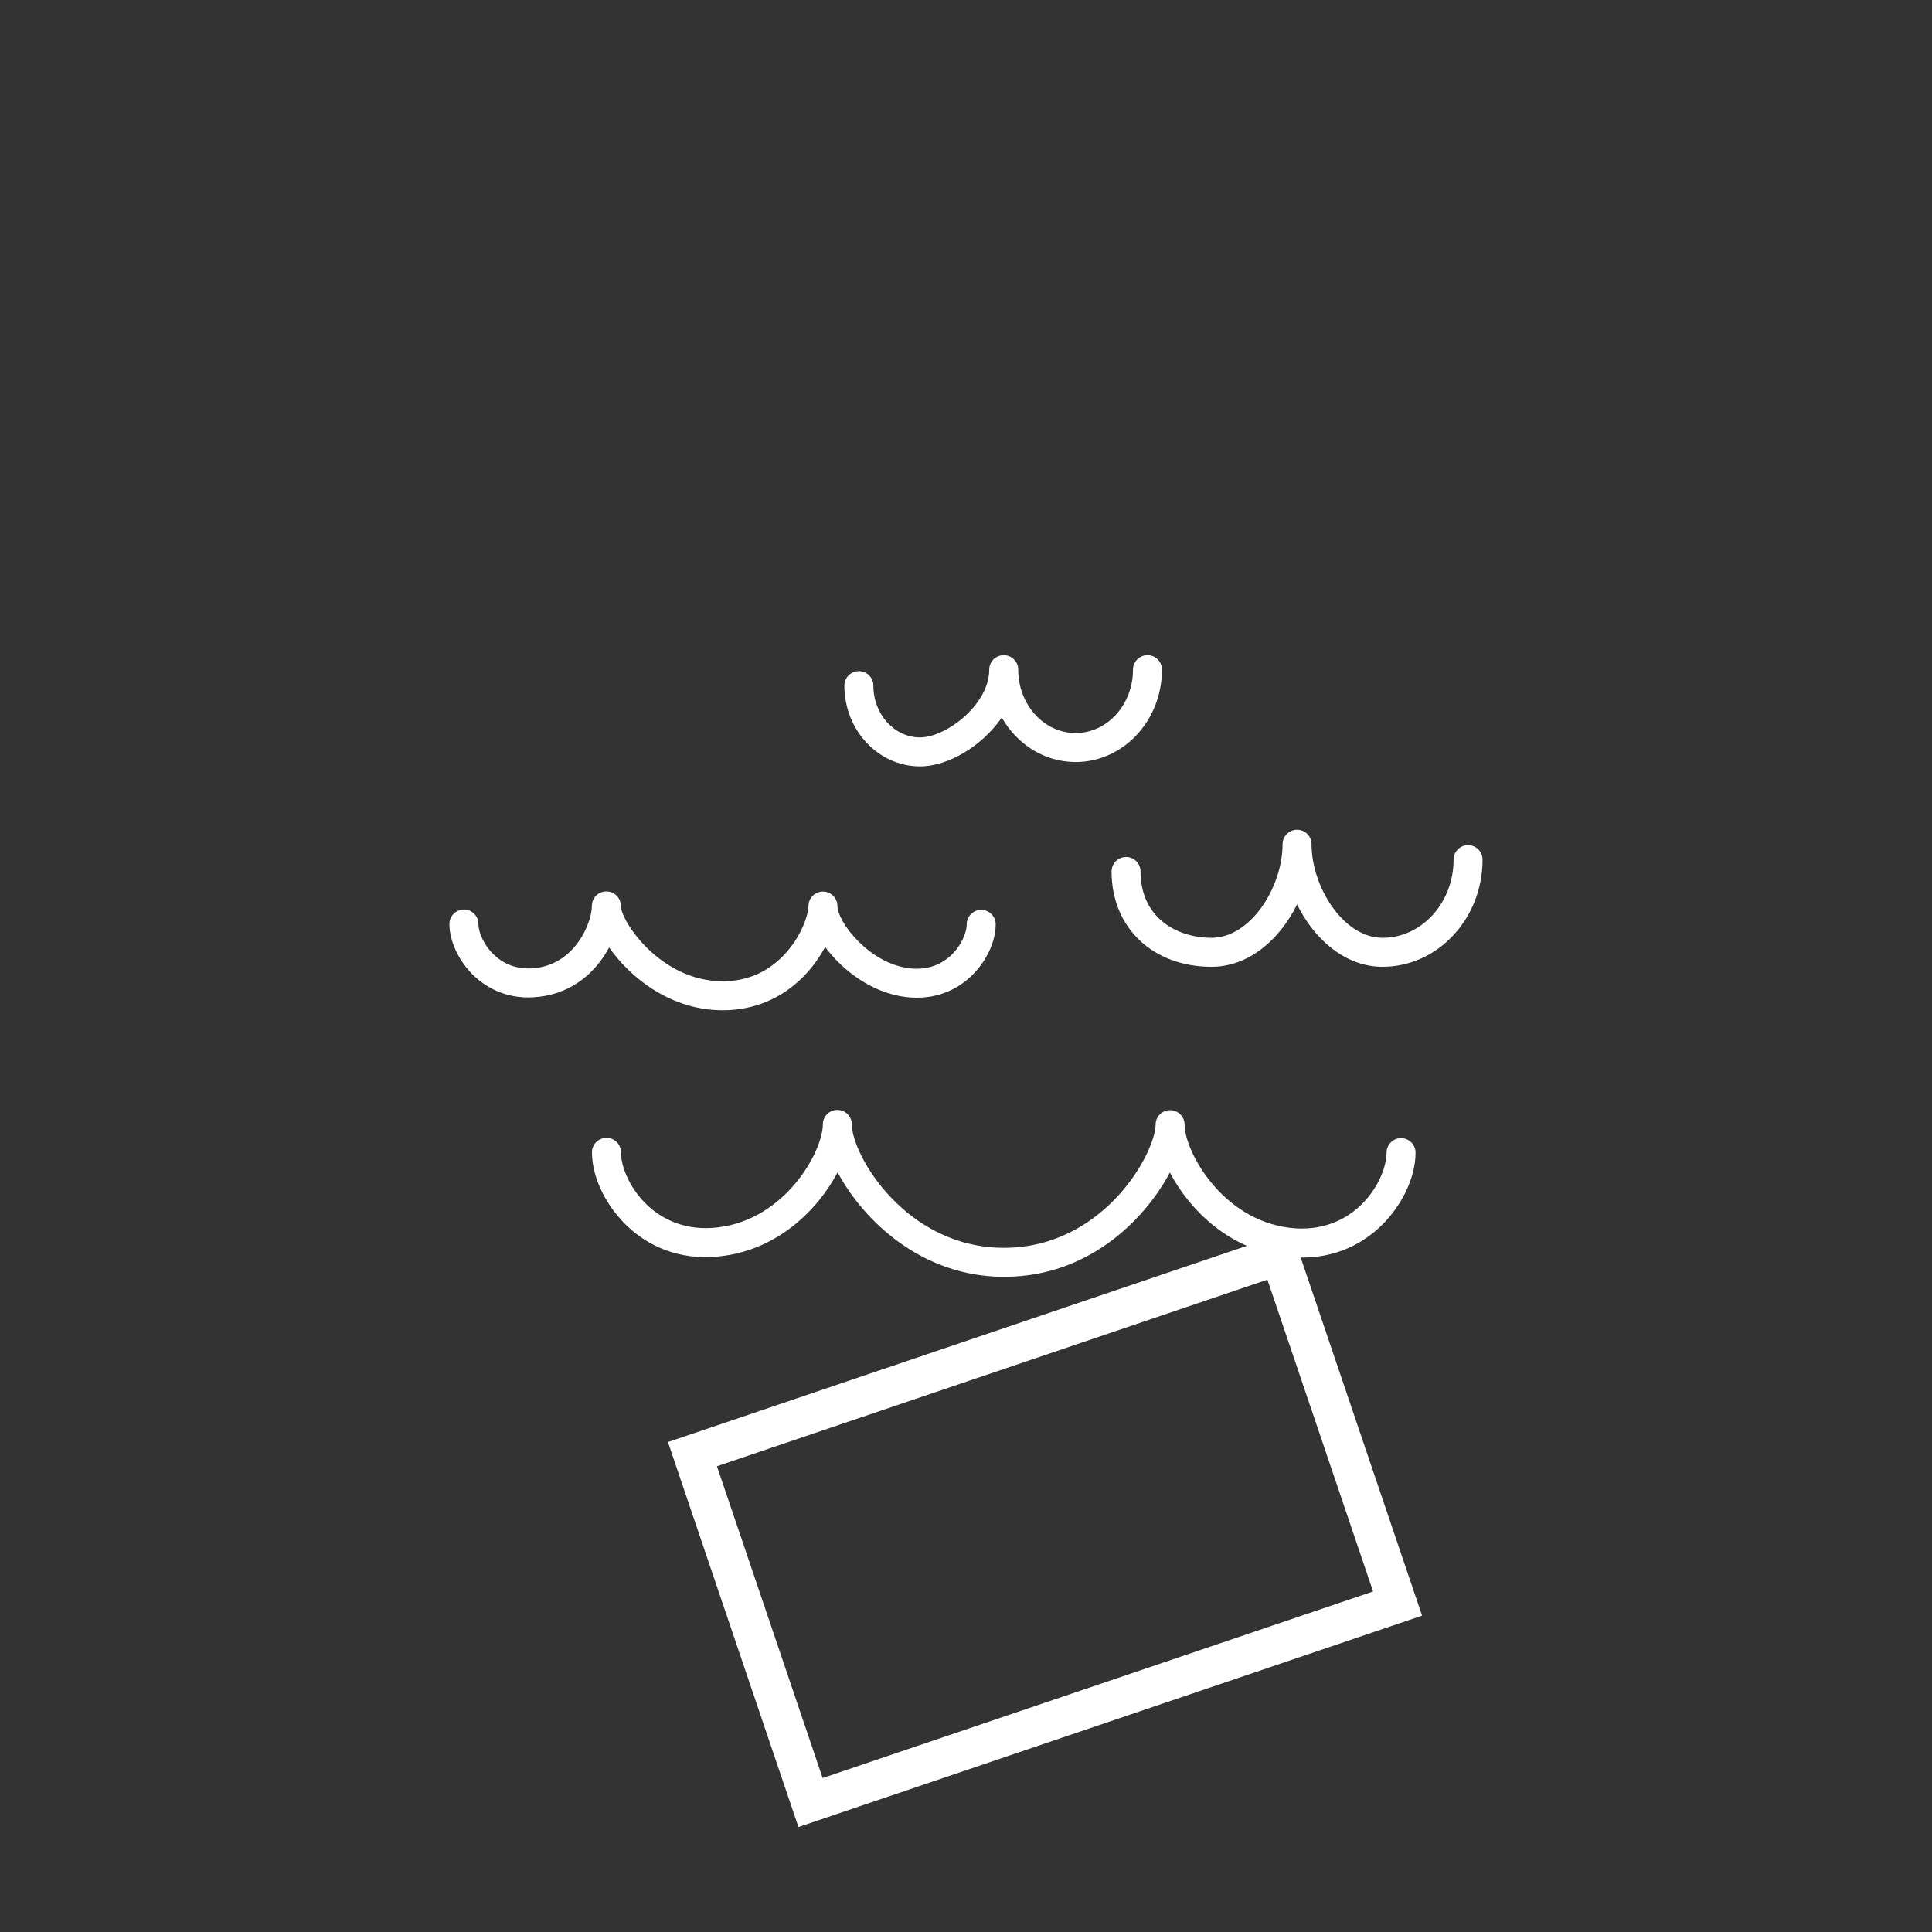 <svg xmlns="http://www.w3.org/2000/svg" viewBox="0 0 100 100" width="100" height="100" preserveAspectRatio="xMidYMid meet" style="width: 100%; height: 100%; transform: translate3d(0px, 0px, 0px);"><rect x="0" y="0" width="100" height="100" fill="#333333" stroke="none"/><defs><clipPath id="__lottie_element_67"><rect width="100" height="100" x="0" y="0"></rect></clipPath><mask id="__lottie_element_75" mask-type="alpha"><g style="display: block;" transform="matrix(1.257,0,0,1.257,50,52.5)" opacity="1"><g opacity="1" transform="matrix(0.969,0,0,0.969,-0.25,0.25)"><path fill="rgb(0,21,255)" fill-opacity="1" d=" M-0.315,-32.958 C-0.128,-33.123 -0.028,-33.211 -0.028,-33.211 C-0.028,-33.211 24.06,-12.049 24.06,-12.049 C24.06,-12.049 24.06,-12.049 24.06,-12.049 C24.06,-12.049 24.016,26.061 24.016,26.061 C24.016,26.061 -24.103,26.061 -24.103,26.061 C-24.103,26.061 -24.06,-12.049 -24.06,-12.049 C-24.06,-12.049 -3.027,-30.57 -0.315,-32.958"></path><path stroke-linecap="butt" stroke-linejoin="miter" fill-opacity="0" stroke-miterlimit="4" stroke="rgb(0,101,255)" stroke-opacity="1" stroke-width="2" d=" M-0.315,-32.958 C-0.128,-33.123 -0.028,-33.211 -0.028,-33.211 C-0.028,-33.211 24.06,-12.049 24.06,-12.049 C24.06,-12.049 24.06,-12.049 24.06,-12.049 C24.06,-12.049 24.016,26.061 24.016,26.061 C24.016,26.061 -24.103,26.061 -24.103,26.061 C-24.103,26.061 -24.06,-12.049 -24.06,-12.049 C-24.06,-12.049 -3.027,-30.57 -0.315,-32.958"></path></g></g></mask><filter id="__lottie_element_78" filterUnits="objectBoundingBox" x="0%" y="0%" width="100%" height="100%"><feComponentTransfer in="SourceGraphic"><feFuncA type="table" tableValues="1.0 0.0"></feFuncA></feComponentTransfer></filter><mask id="__lottie_element_71" mask-type="alpha"><g filter="url(#__lottie_element_78)"><rect width="100" height="100" x="0" y="0" fill="#ffffff" opacity="0"></rect><g style="display: block;" transform="matrix(1,0,0,1,23.012,33.662)" opacity="1"><g opacity="1" transform="matrix(1,0,0,1,0,0)"><path fill="rgb(0,21,255)" fill-opacity="1" d=" M37.613,25.713 C37.613,25.713 34.863,31.088 30.363,31.713 C23.155,32.714 20.363,25.963 20.363,25.963 C20.363,25.963 18.113,30.713 13.988,30.838 C9.109,30.986 8.363,27.338 8.363,27.338 C8.363,27.338 7.363,62.338 7.363,62.338 C7.363,62.338 54.988,62.088 54.988,62.088 C54.988,62.088 54.113,53.713 54.113,53.713 C54.113,53.713 54.238,38.463 54.363,38.088 C54.488,37.713 49.488,26.963 49.488,26.963 C49.488,26.963 48.121,30.75 44.613,30.838 C39.613,30.963 37.613,25.713 37.613,25.713z"></path><path stroke-linecap="butt" stroke-linejoin="miter" fill-opacity="0" stroke-miterlimit="4" stroke="rgb(255,255,255)" stroke-opacity="1" stroke-width="2" d=" M37.613,25.713 C37.613,25.713 34.863,31.088 30.363,31.713 C23.155,32.714 20.363,25.963 20.363,25.963 C20.363,25.963 18.113,30.713 13.988,30.838 C9.109,30.986 8.363,27.338 8.363,27.338 C8.363,27.338 7.363,62.338 7.363,62.338 C7.363,62.338 54.988,62.088 54.988,62.088 C54.988,62.088 54.113,53.713 54.113,53.713 C54.113,53.713 54.238,38.463 54.363,38.088 C54.488,37.713 49.488,26.963 49.488,26.963 C49.488,26.963 48.121,30.75 44.613,30.838 C39.613,30.963 37.613,25.713 37.613,25.713z"></path></g><g opacity="1" transform="matrix(1,0,0,1,28.941,28.106)"><path fill="rgb(255,255,255)" fill-opacity="1" d=" M-73.954,-83.768 C-73.954,-83.768 70.047,-83.768 70.047,-83.768 C70.047,-83.768 70.047,60.232 70.047,60.232 C70.047,60.232 -73.954,60.232 -73.954,60.232 C-73.954,60.232 -73.954,-83.768 -73.954,-83.768z M-73.954,60.232 C-73.954,60.232 70.047,60.232 70.047,60.232 C70.047,60.232 70.047,-83.768 70.047,-83.768 C70.047,-83.768 -73.954,-83.768 -73.954,-83.768 C-73.954,-83.768 -73.954,60.232 -73.954,60.232z M0.01,4.319 C0.01,4.319 0.003,4.319 0.003,4.319 C-4.233,4.316 -7.261,1.417 -8.598,-1.09 C-9.616,0.842 -11.671,2.906 -14.639,3.253 C-16.904,3.517 -18.446,2.623 -19.342,1.827 C-20.541,0.761 -21.312,-0.781 -21.313,-2.123 C-21.313,-2.537 -20.977,-2.873 -20.563,-2.874 C-20.563,-2.874 -20.563,-2.874 -20.563,-2.874 C-20.149,-2.874 -19.813,-2.538 -19.813,-2.125 C-19.812,-1.384 -19.355,-0.193 -18.344,0.706 C-17.677,1.299 -16.519,1.964 -14.812,1.763 C-11.269,1.349 -9.362,-2.206 -9.363,-3.568 C-9.363,-3.983 -9.029,-4.319 -8.615,-4.319 C-8.615,-4.319 -8.613,-4.319 -8.613,-4.319 C-8.199,-4.319 -7.863,-3.984 -7.863,-3.57 C-7.861,-1.981 -5.068,2.816 0.005,2.819 C0.005,2.819 0.01,2.819 0.01,2.819 C2.676,2.819 4.546,1.51 5.645,0.411 C7.157,-1.1 7.861,-2.85 7.861,-3.556 C7.861,-3.97 8.196,-4.306 8.611,-4.306 C9.025,-4.306 9.361,-3.971 9.361,-3.557 C9.362,-2.194 11.275,1.365 14.82,1.785 C16.531,1.984 17.684,1.324 18.35,0.733 C19.358,-0.164 19.816,-1.368 19.816,-2.107 C19.816,-2.521 20.151,-2.858 20.566,-2.858 C20.98,-2.858 21.316,-2.522 21.316,-2.108 C21.317,-0.766 20.544,0.789 19.346,1.854 C18.451,2.649 16.911,3.542 14.645,3.274 C11.674,2.923 9.617,0.855 8.598,-1.079 C8.155,-0.238 7.52,0.657 6.704,1.472 C5.406,2.771 3.189,4.319 0.01,4.319z"></path><g opacity="1" transform="matrix(1,0,0,1,0,0)"></g></g></g></g></mask></defs><g clip-path="url(#__lottie_element_67)"><g mask="url(#__lottie_element_75)" style="display: block;"><g transform="matrix(1,0,0,1,23.012,33.662)" opacity="1"><g opacity="1" transform="matrix(1,0,0,1,28.941,28.106)"><path fill="rgb(255,255,255)" fill-opacity="1" d=" M-73.954,-83.768 C-73.954,-83.768 70.047,-83.768 70.047,-83.768 C70.047,-83.768 70.047,60.232 70.047,60.232 C70.047,60.232 -73.954,60.232 -73.954,60.232 C-73.954,60.232 -73.954,-83.768 -73.954,-83.768z M-73.954,60.232 C-73.954,60.232 70.047,60.232 70.047,60.232 C70.047,60.232 70.047,-83.768 70.047,-83.768 C70.047,-83.768 -73.954,-83.768 -73.954,-83.768 C-73.954,-83.768 -73.954,60.232 -73.954,60.232z M0.01,4.319 C0.01,4.319 0.003,4.319 0.003,4.319 C-4.233,4.316 -7.261,1.417 -8.598,-1.09 C-9.616,0.842 -11.671,2.906 -14.639,3.253 C-16.904,3.517 -18.446,2.623 -19.342,1.827 C-20.541,0.761 -21.312,-0.781 -21.313,-2.123 C-21.313,-2.537 -20.977,-2.873 -20.563,-2.874 C-20.563,-2.874 -20.563,-2.874 -20.563,-2.874 C-20.149,-2.874 -19.813,-2.538 -19.813,-2.125 C-19.812,-1.384 -19.355,-0.193 -18.344,0.706 C-17.677,1.299 -16.519,1.964 -14.812,1.763 C-11.269,1.349 -9.362,-2.206 -9.363,-3.568 C-9.363,-3.983 -9.029,-4.319 -8.615,-4.319 C-8.615,-4.319 -8.613,-4.319 -8.613,-4.319 C-8.199,-4.319 -7.863,-3.984 -7.863,-3.57 C-7.861,-1.981 -5.068,2.816 0.005,2.819 C0.005,2.819 0.01,2.819 0.01,2.819 C2.676,2.819 4.546,1.51 5.645,0.411 C7.157,-1.1 7.861,-2.85 7.861,-3.556 C7.861,-3.97 8.196,-4.306 8.611,-4.306 C9.025,-4.306 9.361,-3.971 9.361,-3.557 C9.362,-2.194 11.275,1.365 14.82,1.785 C16.531,1.984 17.684,1.324 18.35,0.733 C19.358,-0.164 19.816,-1.368 19.816,-2.107 C19.816,-2.521 20.151,-2.858 20.566,-2.858 C20.98,-2.858 21.316,-2.522 21.316,-2.108 C21.317,-0.766 20.544,0.789 19.346,1.854 C18.451,2.649 16.911,3.542 14.645,3.274 C11.674,2.923 9.617,0.855 8.598,-1.079 C8.155,-0.238 7.52,0.657 6.704,1.472 C5.406,2.771 3.189,4.319 0.01,4.319z"></path><g opacity="1" transform="matrix(1,0,0,1,0,0)"></g></g><g opacity="1" transform="matrix(1,0,0,1,14.388,15.553)"><path fill="rgb(255,255,255)" fill-opacity="1" d=" M-59.4,-71.215 C-59.4,-71.215 84.6,-71.215 84.6,-71.215 C84.6,-71.215 84.6,72.785 84.6,72.785 C84.6,72.785 -59.4,72.785 -59.4,72.785 C-59.4,72.785 -59.4,-71.215 -59.4,-71.215z M-59.4,72.785 C-59.4,72.785 84.6,72.785 84.6,72.785 C84.6,72.785 84.6,-71.215 84.6,-71.215 C84.6,-71.215 -59.4,-71.215 -59.4,-71.215 C-59.4,-71.215 -59.4,72.785 -59.4,72.785z M0.006,3.075 C0.006,3.075 0.001,3.075 0.001,3.075 C-2.676,3.073 -4.76,1.408 -5.872,-0.174 C-6.512,1.022 -7.683,2.167 -9.499,2.379 C-11.067,2.563 -12.14,1.941 -12.764,1.387 C-13.598,0.645 -14.137,-0.445 -14.138,-1.389 C-14.138,-1.803 -13.803,-2.139 -13.389,-2.14 C-13.389,-2.14 -13.388,-2.14 -13.388,-2.14 C-12.973,-2.14 -12.638,-1.804 -12.638,-1.39 C-12.638,-0.952 -12.338,-0.242 -11.767,0.265 C-11.374,0.616 -10.694,1.012 -9.673,0.889 C-7.599,0.647 -6.764,-1.479 -6.765,-2.325 C-6.765,-2.739 -6.43,-3.075 -6.015,-3.075 C-5.6,-3.075 -5.265,-2.74 -5.265,-2.326 C-5.264,-1.546 -3.223,1.573 0.003,1.575 C0.003,1.575 0.006,1.575 0.006,1.575 C1.21,1.575 2.248,1.147 3.091,0.304 C4.106,-0.711 4.446,-1.921 4.446,-2.317 C4.446,-2.731 4.781,-3.067 5.195,-3.068 C5.195,-3.068 5.196,-3.068 5.196,-3.068 C5.61,-3.068 5.946,-2.732 5.946,-2.318 C5.947,-1.512 7.563,0.653 9.677,0.904 C10.703,1.024 11.378,0.633 11.771,0.283 C12.34,-0.224 12.637,-0.932 12.637,-1.37 C12.637,-1.784 12.972,-2.12 13.386,-2.12 C13.386,-2.12 13.387,-2.12 13.387,-2.12 C13.801,-2.12 14.137,-1.785 14.137,-1.371 C14.138,-0.426 13.6,0.662 12.767,1.403 C12.144,1.957 11.067,2.578 9.501,2.393 C7.757,2.186 6.219,1.032 5.31,-0.202 C5.02,0.339 4.633,0.884 4.152,1.365 C3.033,2.484 1.6,3.075 0.006,3.075z"></path><g opacity="1" transform="matrix(1,0,0,1,0,0)"></g></g><g opacity="1" transform="matrix(1,0,0,1,44.124,12.833)"><path fill="rgb(255,255,255)" fill-opacity="1" d=" M-89.137,-68.495 C-89.137,-68.495 54.863,-68.495 54.863,-68.495 C54.863,-68.495 54.863,75.505 54.863,75.505 C54.863,75.505 -89.137,75.505 -89.137,75.505 C-89.137,75.505 -89.137,-68.495 -89.137,-68.495z M-89.137,75.505 C-89.137,75.505 54.863,75.505 54.863,75.505 C54.863,75.505 54.863,-68.495 54.863,-68.495 C54.863,-68.495 -89.137,-68.495 -89.137,-68.495 C-89.137,-68.495 -89.137,75.505 -89.137,75.505z M4.425,3.546 C2.499,3.546 0.891,2.131 0,0.318 C-0.89,2.131 -2.5,3.546 -4.426,3.546 C-7.473,3.546 -9.601,1.517 -9.601,-1.387 C-9.601,-1.801 -9.265,-2.137 -8.851,-2.137 C-8.437,-2.137 -8.101,-1.801 -8.101,-1.387 C-8.101,0.984 -6.256,2.046 -4.426,2.046 C-2.389,2.046 -0.75,-0.603 -0.75,-2.796 C-0.75,-3.21 -0.414,-3.546 0,-3.546 C0.414,-3.546 0.75,-3.21 0.75,-2.796 C0.75,-0.603 2.39,2.046 4.425,2.046 C6.451,2.046 8.101,0.231 8.101,-1.999 C8.101,-2.413 8.437,-2.749 8.851,-2.749 C9.265,-2.749 9.601,-2.413 9.601,-1.999 C9.601,1.058 7.279,3.546 4.425,3.546z"></path><g opacity="1" transform="matrix(1,0,0,1,0,0)"></g></g><g opacity="1" transform="matrix(1,0,0,1,28.912,3.128)"><path fill="rgb(255,255,255)" fill-opacity="1" d=" M-73.925,-58.79 C-73.925,-58.79 70.075,-58.79 70.075,-58.79 C70.075,-58.79 70.075,85.21 70.075,85.21 C70.075,85.21 -73.925,85.21 -73.925,85.21 C-73.925,85.21 -73.925,-58.79 -73.925,-58.79z M-73.925,85.21 C-73.925,85.21 70.075,85.21 70.075,85.21 C70.075,85.21 70.075,-58.79 70.075,-58.79 C70.075,-58.79 -73.925,-58.79 -73.925,-58.79 C-73.925,-58.79 -73.925,85.21 -73.925,85.21z M-4.303,2.878 C-6.462,2.878 -8.219,1.003 -8.219,-1.302 C-8.219,-1.716 -7.883,-2.052 -7.469,-2.052 C-7.055,-2.052 -6.719,-1.716 -6.719,-1.302 C-6.719,0.176 -5.635,1.378 -4.303,1.378 C-2.955,1.378 -0.722,-0.32 -0.722,-2.128 C-0.722,-2.542 -0.385,-2.878 0.029,-2.878 C0.443,-2.878 0.779,-2.542 0.779,-2.128 C0.779,-0.319 2.111,1.153 3.749,1.153 C5.386,1.153 6.719,-0.319 6.719,-2.128 C6.719,-2.542 7.055,-2.878 7.469,-2.878 C7.884,-2.878 8.219,-2.542 8.219,-2.128 C8.219,0.508 6.214,2.653 3.749,2.653 C2.133,2.653 0.714,1.731 -0.072,0.353 C-1.088,1.817 -2.836,2.878 -4.303,2.878z"></path><g opacity="1" transform="matrix(1,0,0,1,0,0)"></g></g></g></g><g mask="url(#__lottie_element_71)" style="display: block;"><g transform="matrix(1,0,0,1,50,61)" opacity="1"><g opacity="1" transform="matrix(0.947,-0.321,0.321,0.947,4.09,18.133)"><path stroke-linecap="butt" stroke-linejoin="miter" fill-opacity="0" stroke-miterlimit="4" stroke="rgb(255,255,255)" stroke-opacity="1" stroke-width="2" d=" M16.043,-9.521 C16.043,-9.521 16.043,9.521 16.043,9.521 C16.043,9.521 -16.043,9.521 -16.043,9.521 C-16.043,9.521 -16.043,-9.521 -16.043,-9.521 C-16.043,-9.521 16.043,-9.521 16.043,-9.521z"></path></g></g></g><g style="display: block;" transform="matrix(0.972,0,0,0.972,50,52.5)" opacity="1"><g opacity="1" transform="matrix(0.969,0,0,0.969,-0.25,0.25)"><path stroke-linecap="butt" stroke-linejoin="miter" fill-opacity="0" stroke-miterlimit="4" stroke="rgb(255,255,255)" stroke-opacity="1" stroke-width="2" d="M0 0"></path></g></g></g></svg>